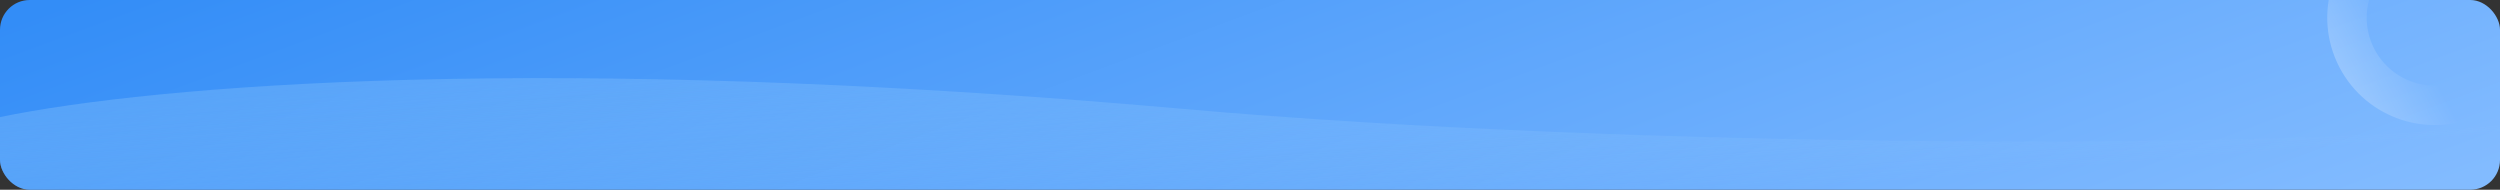 <svg width="1344" height="102" viewBox="0 0 1344 102" fill="none" xmlns="http://www.w3.org/2000/svg">
<rect x="0" y="0" width="1344" height="102" fill="#333333" stroke="none"/>
<g clip-path="url(#clip0_1553_10240)">
<rect width="1344" height="102" rx="16" fill="url(#paint0_linear_1553_10240)"/>
<path d="M635.566 58.502C292.376 28.069 82.988 45.876 0 62.94V102H1344V67.379C1236.72 80.004 882.506 80.399 635.566 58.502Z" fill="url(#paint1_linear_1553_10240)"/>
<path d="M208.238 126.209C95.794 85.251 27.19 109.217 0 132.183V184.752H440.35V138.157C405.201 155.149 289.145 155.68 208.238 126.209Z" fill="url(#paint2_linear_1553_10240)"/>
<path d="M1257.68 36.163C1272.41 64.439 1307.28 75.418 1335.55 60.684C1363.83 45.951 1374.81 11.083 1360.08 -17.193C1345.34 -45.468 1310.47 -56.447 1282.2 -41.714C1253.92 -26.98 1242.94 7.888 1257.68 36.163ZM1341.28 -7.401C1345.76 1.194 1346.64 11.216 1343.73 20.46C1340.82 29.705 1334.36 37.414 1325.76 41.893C1317.17 46.371 1307.15 47.252 1297.9 44.341C1288.66 41.43 1280.95 34.967 1276.47 26.372C1271.99 17.777 1271.11 7.755 1274.02 -1.49C1276.93 -10.734 1283.4 -18.444 1291.99 -22.922C1300.59 -27.401 1310.61 -28.281 1319.85 -25.37C1329.1 -22.46 1336.81 -15.996 1341.28 -7.401Z" fill="url(#paint3_linear_1553_10240)" fill-opacity="0.3"/>
</g>
<defs>
<linearGradient id="paint0_linear_1553_10240" x1="24" y1="5.22" x2="210.418" y2="508.037" gradientUnits="userSpaceOnUse">
<stop stop-color="#338DF7"/>
<stop offset="0.847" stop-color="#76B4FE"/>
<stop offset="1" stop-color="#82BBFF"/>
</linearGradient>
<linearGradient id="paint1_linear_1553_10240" x1="-533.424" y1="-25.5" x2="-514.234" y2="218.147" gradientUnits="userSpaceOnUse">
<stop stop-color="#338DF7"/>
<stop offset="1" stop-color="#B4DEFE" stop-opacity="0"/>
</linearGradient>
<linearGradient id="paint2_linear_1553_10240" x1="-174.772" y1="13.154" x2="-78.139" y2="311.843" gradientUnits="userSpaceOnUse">
<stop stop-color="#338DF7"/>
<stop offset="1" stop-color="#B4DEFE" stop-opacity="0"/>
</linearGradient>
<linearGradient id="paint3_linear_1553_10240" x1="1248.39" y1="43.409" x2="1360.08" y2="-17.193" gradientUnits="userSpaceOnUse">
<stop stop-color="white"/>
<stop offset="0.421" stop-color="white" stop-opacity="0"/>
<stop offset="1" stop-color="white" stop-opacity="0"/>
</linearGradient>
<clipPath id="clip0_1553_10240">
<rect width="1344" height="102" rx="16" fill="white"/>
</clipPath>
</defs>
</svg>
